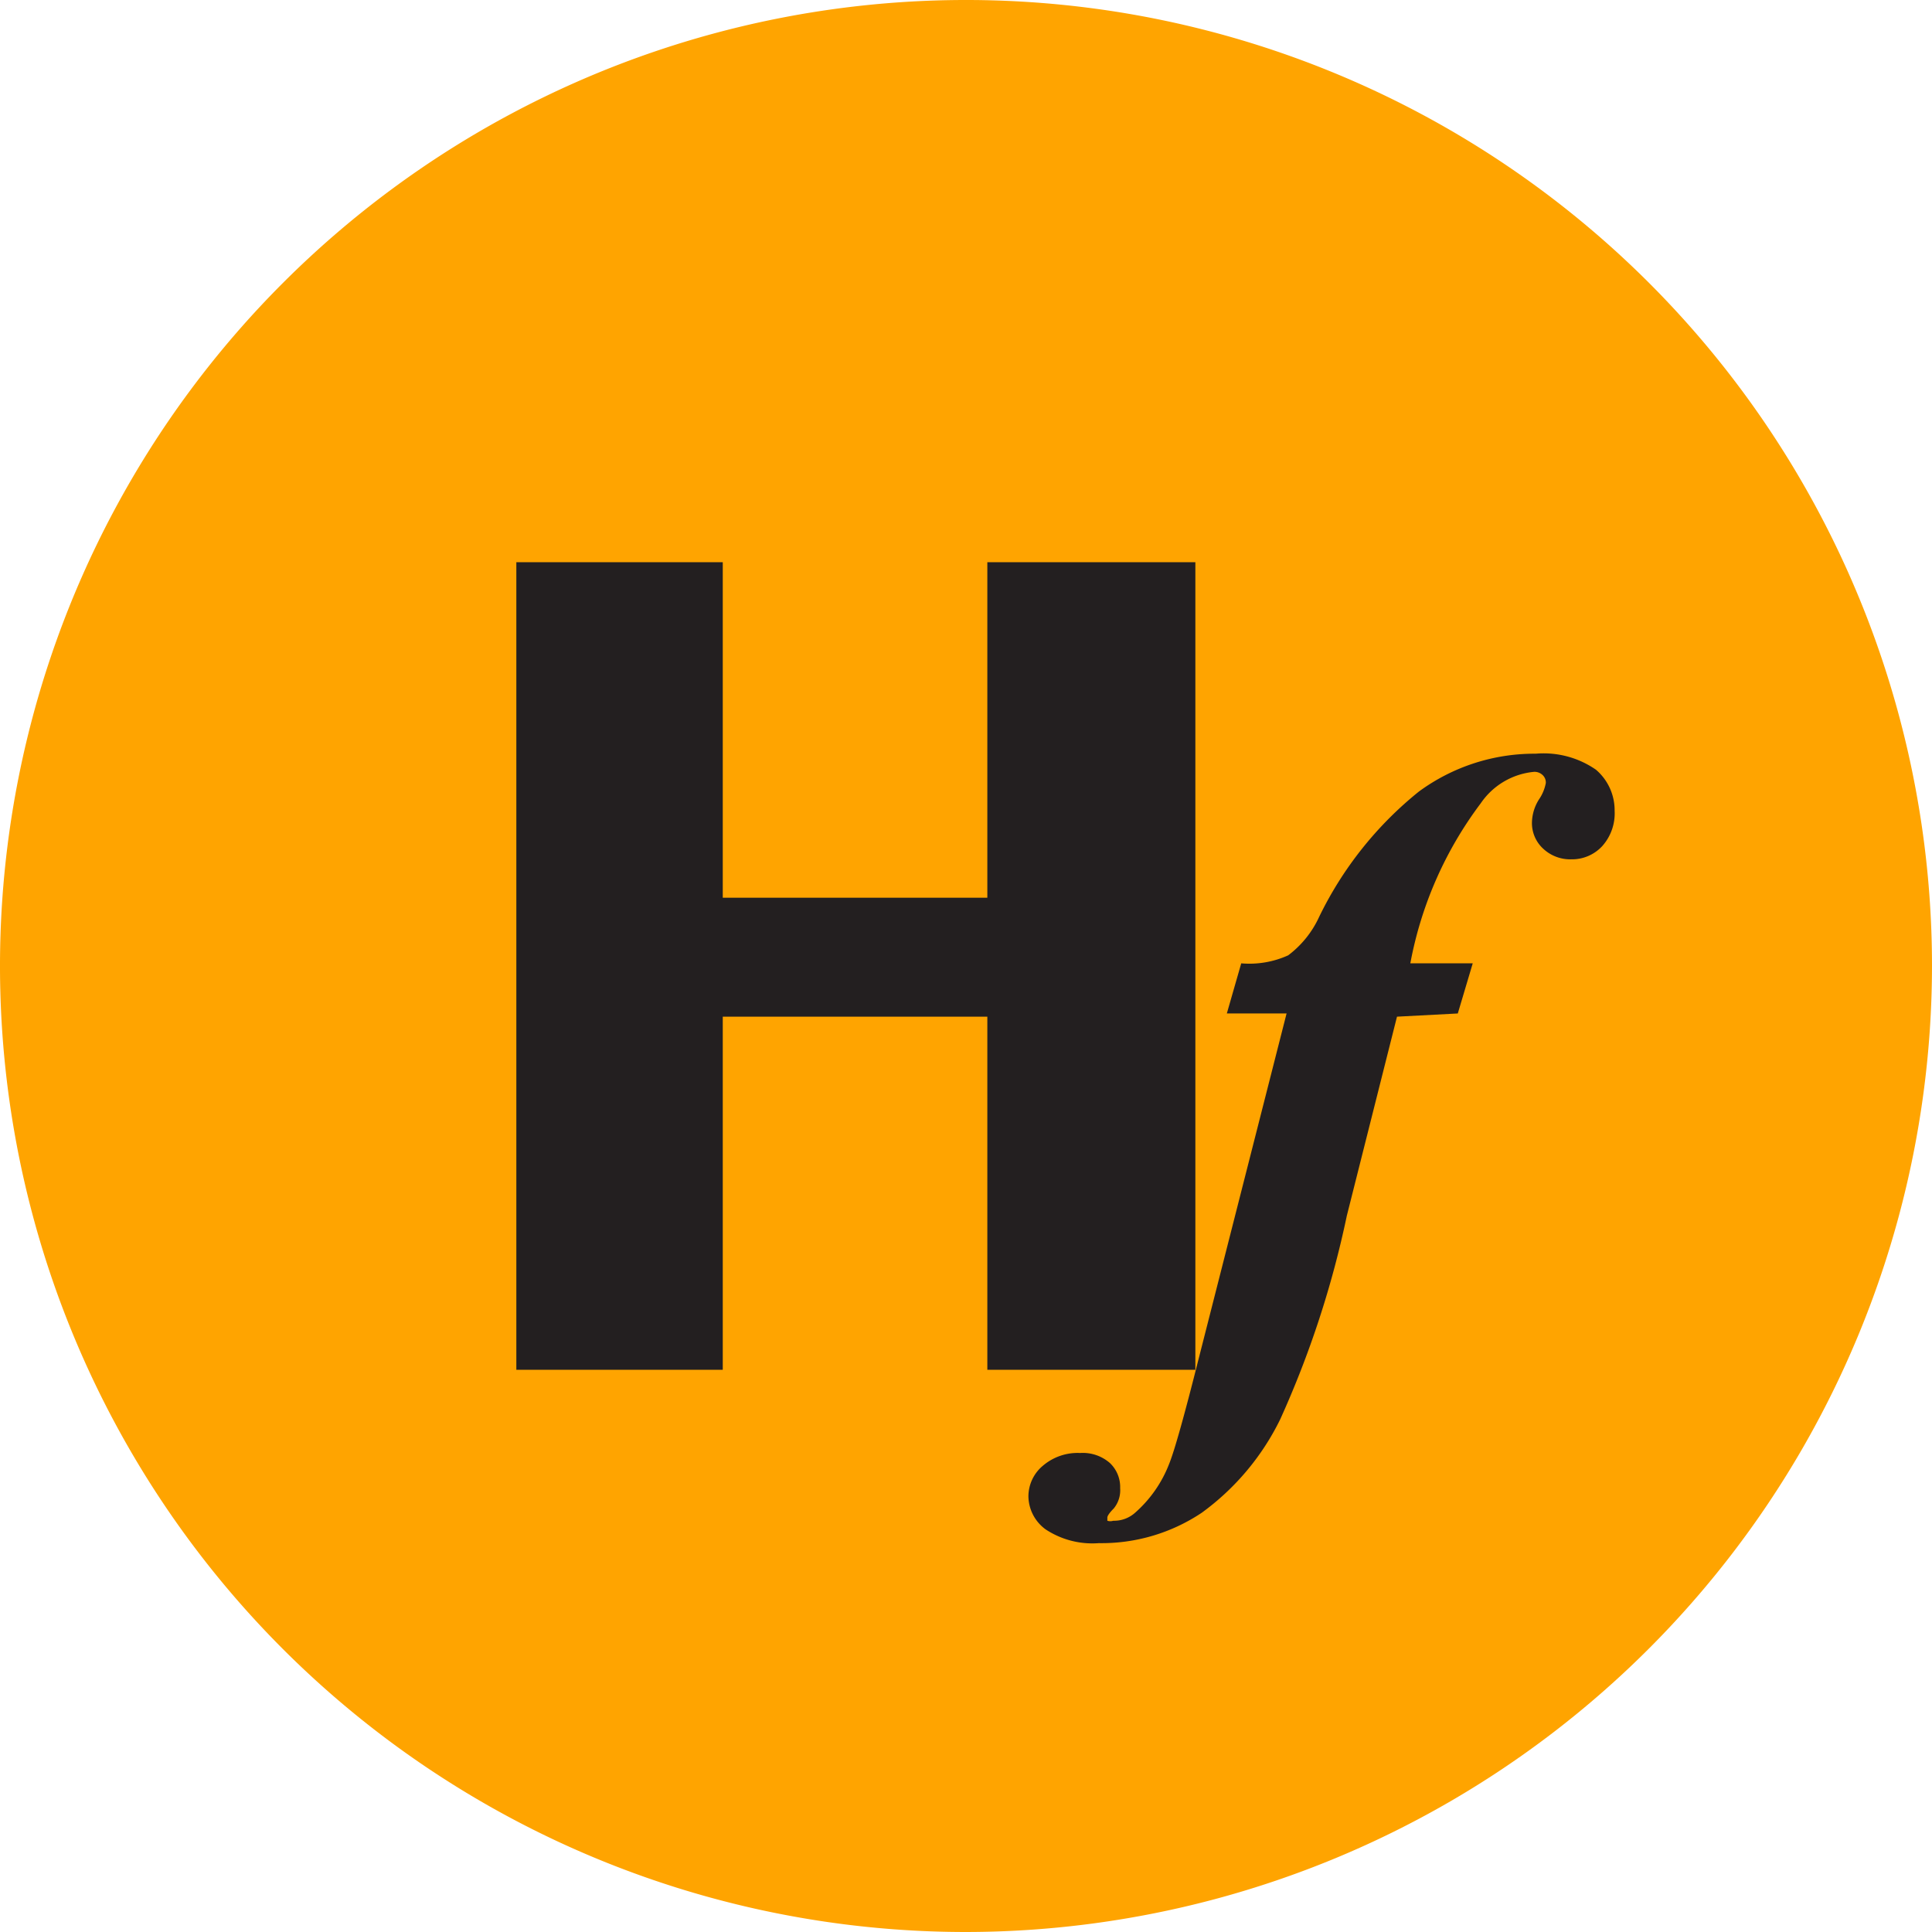 <svg xmlns="http://www.w3.org/2000/svg" viewBox="0 0 36.22 36.22"><defs><style>.cls-1{fill:#ffa400;}.cls-2{fill:#231f20;}</style></defs><title>Risorsa 13</title><g id="Livello_2" data-name="Livello 2"><g id="Livello_1-2" data-name="Livello 1"><path class="cls-1" d="M18.11,36.22A18.11,18.11,0,1,1,36.22,18.11,18.13,18.13,0,0,1,18.11,36.22"/><polygon class="cls-2" points="18.51 25.68 18.51 19.06 13.55 19.06 13.55 25.68 9.68 25.68 9.68 10.54 13.55 10.54 13.55 16.83 18.51 16.83 18.51 10.54 22.41 10.54 22.41 25.68 18.51 25.68"/><path class="cls-2" d="M26.19,19.06l-.94,3.73A18.39,18.39,0,0,1,24,26.61a4.74,4.74,0,0,1-1.47,1.75,3.38,3.38,0,0,1-1.93.57,1.59,1.59,0,0,1-1-.26.78.78,0,0,1-.32-.62.75.75,0,0,1,.27-.57,1,1,0,0,1,.7-.24.77.77,0,0,1,.56.19.62.62,0,0,1,.19.47.54.54,0,0,1-.12.38c-.08.08-.12.14-.12.17l0,.06a.18.18,0,0,0,.11,0,.59.59,0,0,0,.41-.15,2.34,2.34,0,0,0,.64-.92q.15-.37.56-2l1.64-6.44H23l.27-.94a1.76,1.76,0,0,0,.88-.15,1.88,1.88,0,0,0,.58-.72,6.85,6.85,0,0,1,1.87-2.35,3.66,3.66,0,0,1,2.19-.71,1.72,1.72,0,0,1,1.13.3,1,1,0,0,1,.35.77.92.92,0,0,1-.23.66.77.77,0,0,1-.58.25.74.74,0,0,1-.53-.2.65.65,0,0,1-.21-.49.84.84,0,0,1,.13-.43.81.81,0,0,0,.13-.31.19.19,0,0,0-.06-.15.22.22,0,0,0-.16-.06,1.36,1.36,0,0,0-1,.59,7.17,7.17,0,0,0-1.32,3h1.17l-.28.94Z"/></g></g></svg>